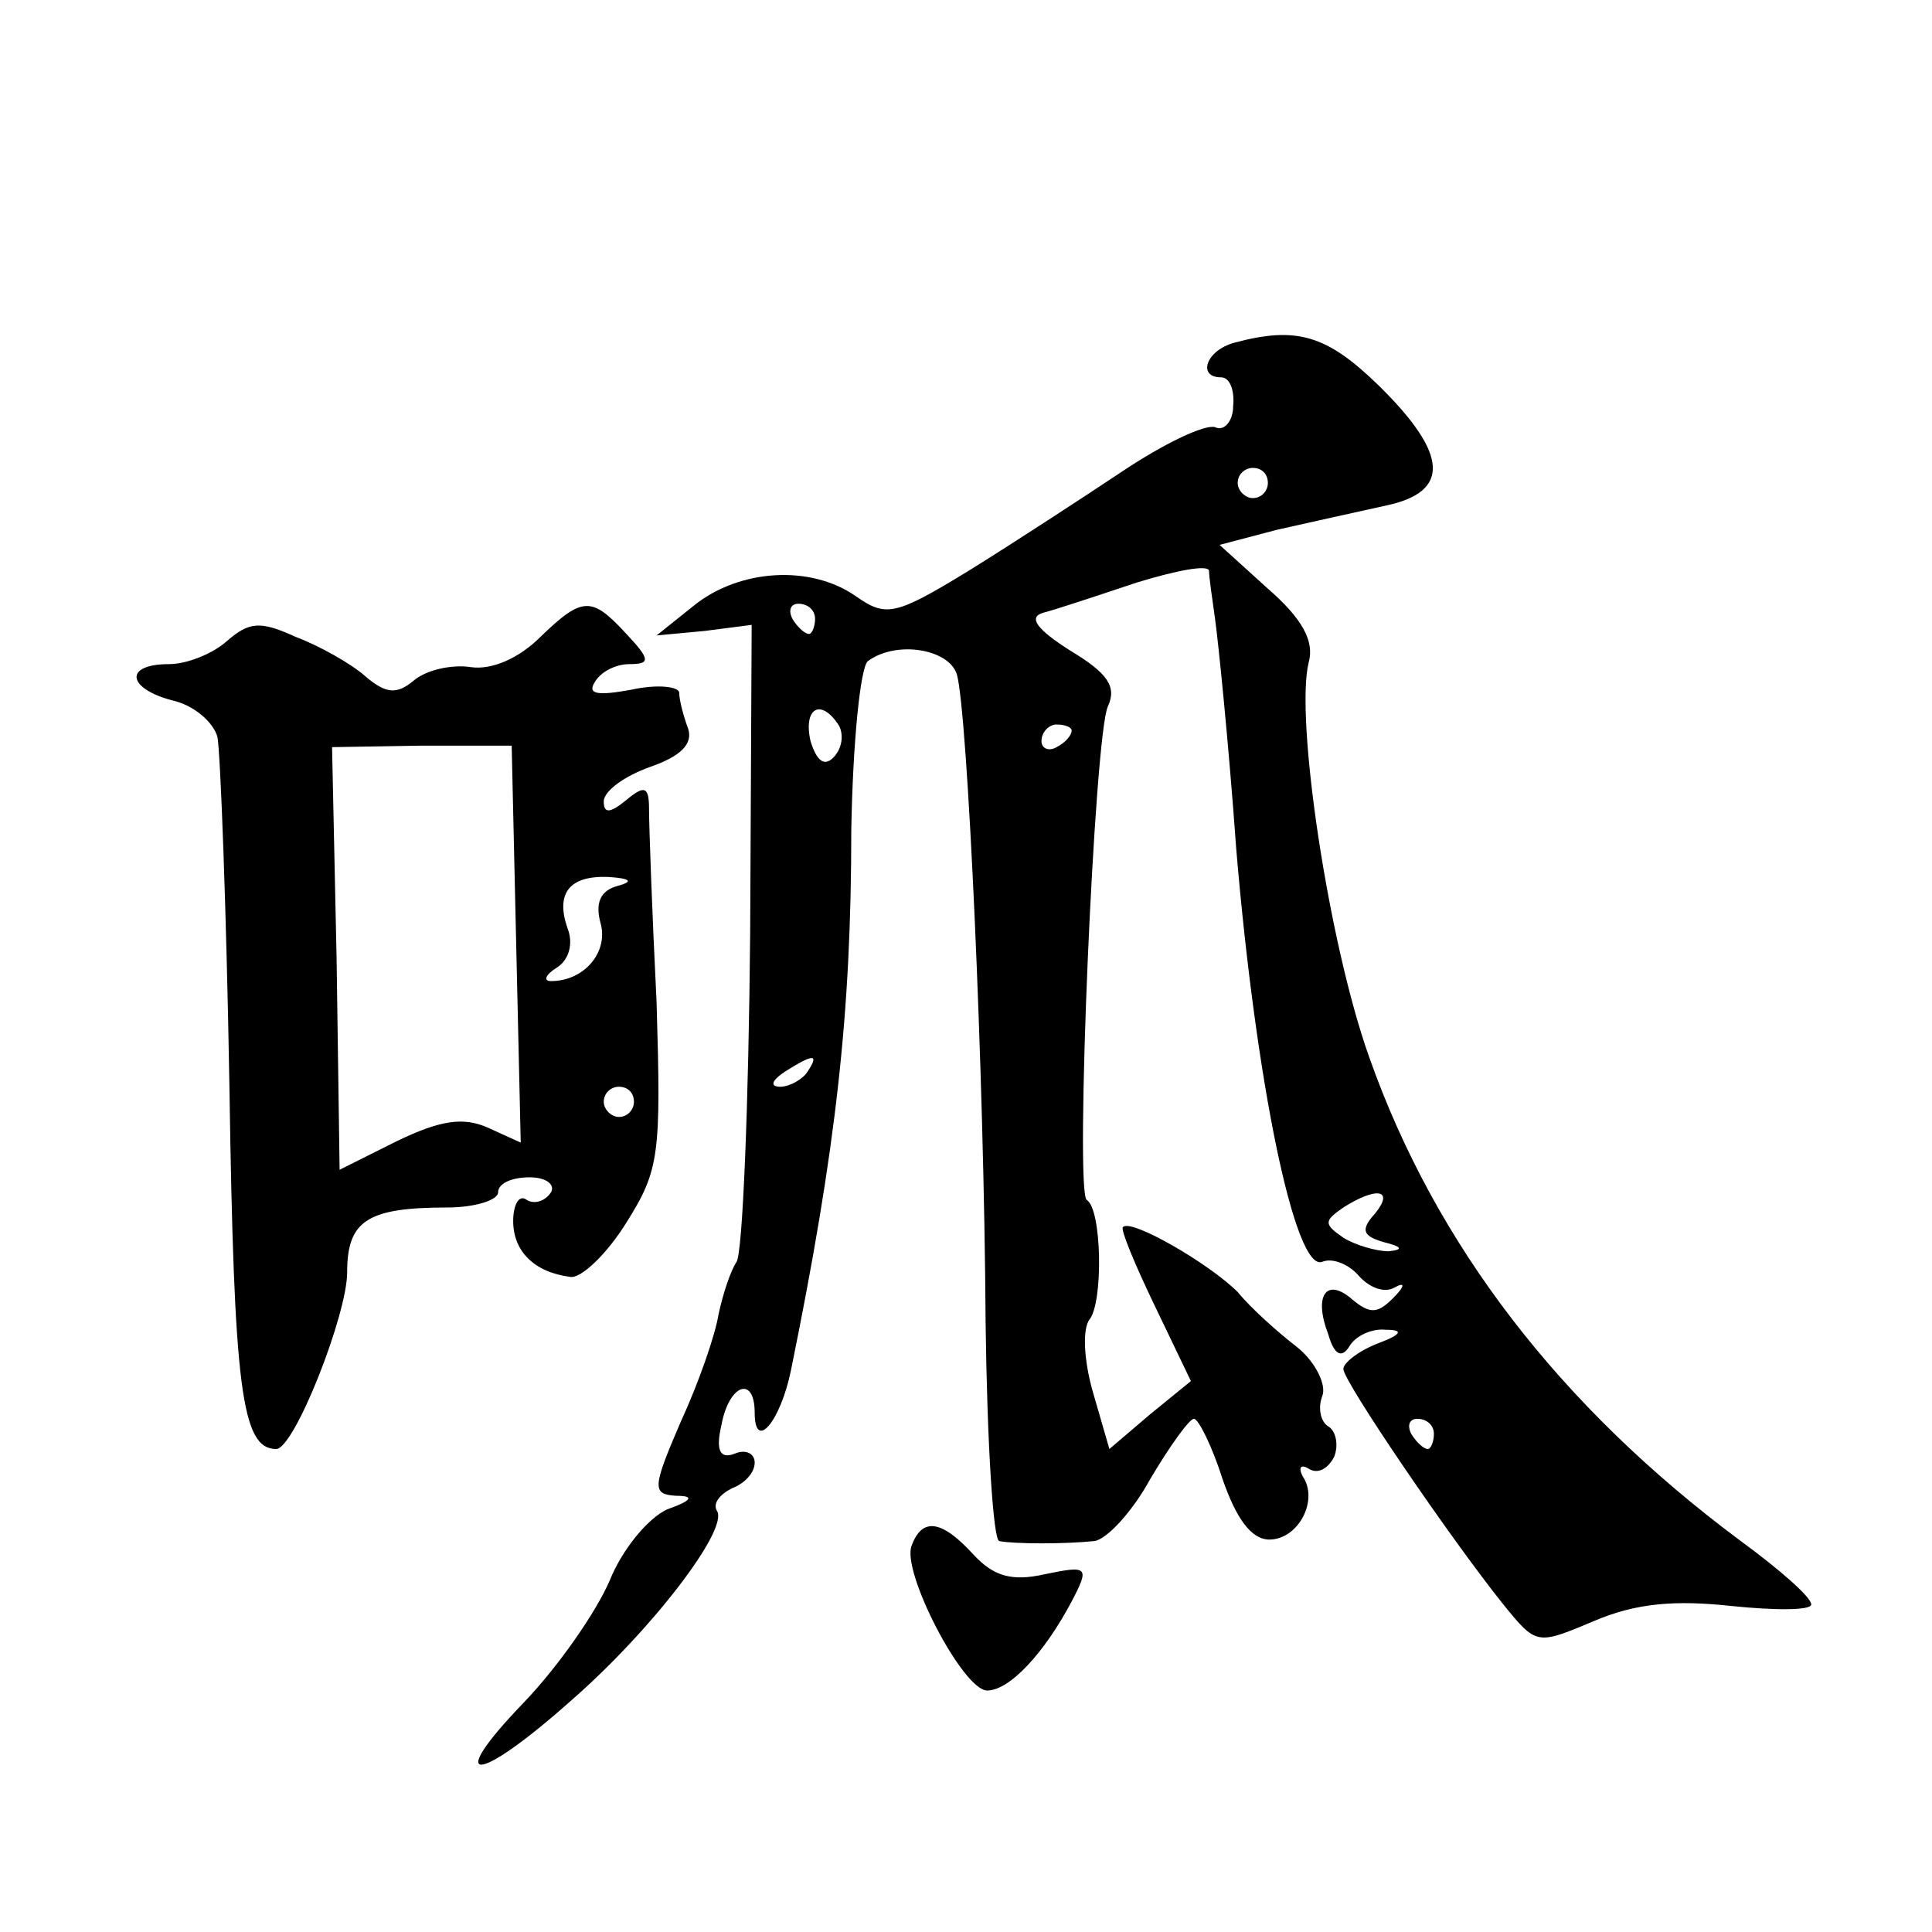 <?xml version="1.0" standalone="no"?>
<!DOCTYPE svg PUBLIC "-//W3C//DTD SVG 20010904//EN"
 "http://www.w3.org/TR/2001/REC-SVG-20010904/DTD/svg10.dtd">
<svg version="1.0" xmlns="http://www.w3.org/2000/svg"
 width="128pt" height="128pt" viewBox="0 0 128 128"
 preserveAspectRatio="xMidYMid meet">
<g transform="translate(0,128) scale(0.1,-0.1)"
fill="#0" stroke="none">
<path d="M818 1053 c-19 -5 -25 -23 -9 -23 6 0 9 -9 8 -19 0 -10 -6 -17 -12 -14
-7 2 -34 -11 -61 -29 -27 -18 -73 -48 -102 -66 -49 -30 -55 -31 -75 -17 -30 21
-77 18 -107 -6 l-25 -20 32 3 31 4 -1 -205 c-1 -113 -5 -211 -9 -217 -4 -6 -9 -21
-12 -35 -2 -13 -13 -45 -25 -71 -19 -44 -19 -48 -3 -49 12 0 11 -3 -6 -9 -13 -6
-30 -27 -38 -47 -9 -21 -34 -57 -57 -81 -53 -55 -32 -55 31 1 54 47 105 114 97
126 -3 5 2 11 10 15 8 3 15 10 15 17 0 6 -6 9 -13 6 -10 -4 -13 2 -9 19 5 27 22
33 22 8 0 -26 17 -6 24 28 30 147 40 237 40 358 1 58 6 108 11 112 19 14 54 8 59
-9 7 -25 18 -262 19 -430 1 -79 5 -143 9 -144 10 -2 44 -2 63 0 8 1 25 19 37 41
13 22 26 40 29 40 3 0 12 -18 19 -40 9 -26 19 -40 31 -40 19 0 33 26 22 42 -3 6
-1 8 4 5 6 -4 13 0 17 8 3 8 1 17 -4 20 -5 3 -7 12 -4 20 3 7 -4 22 -16 32 -13
10 -31 26 -40 37 -19 19 -71 49 -76 43 -2 -1 8 -25 21 -52 l24 -50 -27 -22 -27
-23 -11 38 c-6 21 -7 42 -2 48 9 12 8 73 -2 79 -8 5 5 308 14 327 6 13 0 22 -25
37 -22 14 -28 22 -18 25 8 2 35 11 62 20 26 8 47 12 48 8 0 -4 2 -18 4 -32 2 -14
9 -82 14 -152 13 -155 39 -281 57 -274 7 3 18 -2 24 -9 7 -8 17 -12 24 -8 7 4 7
1 -1 -7 -10 -10 -15 -11 -27 -1 -17 15 -26 3 -16 -23 4 -14 9 -16 14 -8 4 7 15
12 24 11 12 0 11 -3 -5 -9 -13 -5 -23 -13 -23 -17 0 -8 70 -111 106 -156 22 -27
22 -27 60 -11 28 12 54 14 91 10 29 -3 53 -3 53 1 0 5 -22 24 -48 43 -118 88 -201
195 -245 320 -27 76 -49 224 -40 261 4 14 -4 29 -27 49 l-32 29 38 10 c22 5 54
12 72 16 43 9 42 34 -5 80 -34 33 -54 39 -95 28z m22 -93 c0 -5 -4 -10 -10 -10
-5 0 -10 5 -10 10 0 6 5 10 10 10 6 0 10 -4 10 -10z m-300 -90 c0 -5 -2 -10 -4
-10 -3 0 -8 5 -11 10 -3 6 -1 10 4 10 6 0 11 -4 11 -10z m16 -71 c3 -6 2 -15 -4
-21 -6 -6 -11 -2 -15 11 -5 22 7 29 19 10z m154 -3 c0 -3 -4 -8 -10 -11 -5 -3 -10
-1 -10 4 0 6 5 11 10 11 6 0 10 -2 10 -4z m-175 -226 c-3 -5 -12 -10 -18 -10 -7
0 -6 4 3 10 19 12 23 12 15 0z m376 -94 c-10 -11 -8 -15 6 -19 12 -3 13 -5 3 -6
-8 0 -22 4 -30 9 -13 9 -13 11 0 20 22 14 34 12 21 -4z m39 -146 c0 -5 -2 -10 -4
-10 -3 0 -8 5 -11 10 -3 6 -1 10 4 10 6 0 11 -4 11 -10z M358 858 c-14 -14 -32
-22 -46 -20 -13 2 -30 -2 -38 -9 -11 -9 -18 -9 -32 3 -9 8 -30 20 -46 26 -24 11
-31 10 -46 -3 -9 -8 -26 -15 -38 -15 -30 0 -28 -16 2 -24 14 -3 27 -14 30 -24 2
-9 6 -114 8 -232 3 -200 8 -240 31 -240 12 0 47 89 47 117 0 34 13 43 66 43 19
0 34 5 34 10 0 6 9 10 21 10 11 0 17 -5 14 -10 -4 -6 -11 -8 -16 -5 -5 4 -9 -3
-9 -14 0 -20 14 -34 38 -37 7 -1 24 15 37 36 22 35 23 45 20 146 -3 60 -5 117 -5
128 0 15 -3 16 -15 6 -11 -9 -15 -9 -15 -1 0 7 14 17 31 23 20 7 28 15 25 25 -3
8 -6 19 -6 24 0 4 -14 6 -32 2 -22 -4 -29 -3 -24 5 4 7 14 12 23 12 14 0 14 3 -2
20 -23 25 -29 25 -57 -2z m-16 -204 l3 -131 -22 10 c-16 7 -31 5 -60 -9 l-38 -19
-2 140 -3 140 60 1 59 0 3 -132z m67 39 c-11 -3 -15 -11 -11 -25 5 -19 -11 -38
-33 -38 -5 0 -4 4 4 9 8 5 11 16 7 26 -8 23 1 35 27 34 15 -1 17 -3 6 -6z m11 -143
c0 -5 -4 -10 -10 -10 -5 0 -10 5 -10 10 0 6 5 10 10 10 6 0 10 -4 10 -10z M604
256 c-7 -17 34 -96 50 -96 15 0 38 25 56 59 12 23 11 24 -18 18 -22 -5 -34 -1 -47
13 -21 23 -34 25 -41 6z"/>
</g>
</svg>
